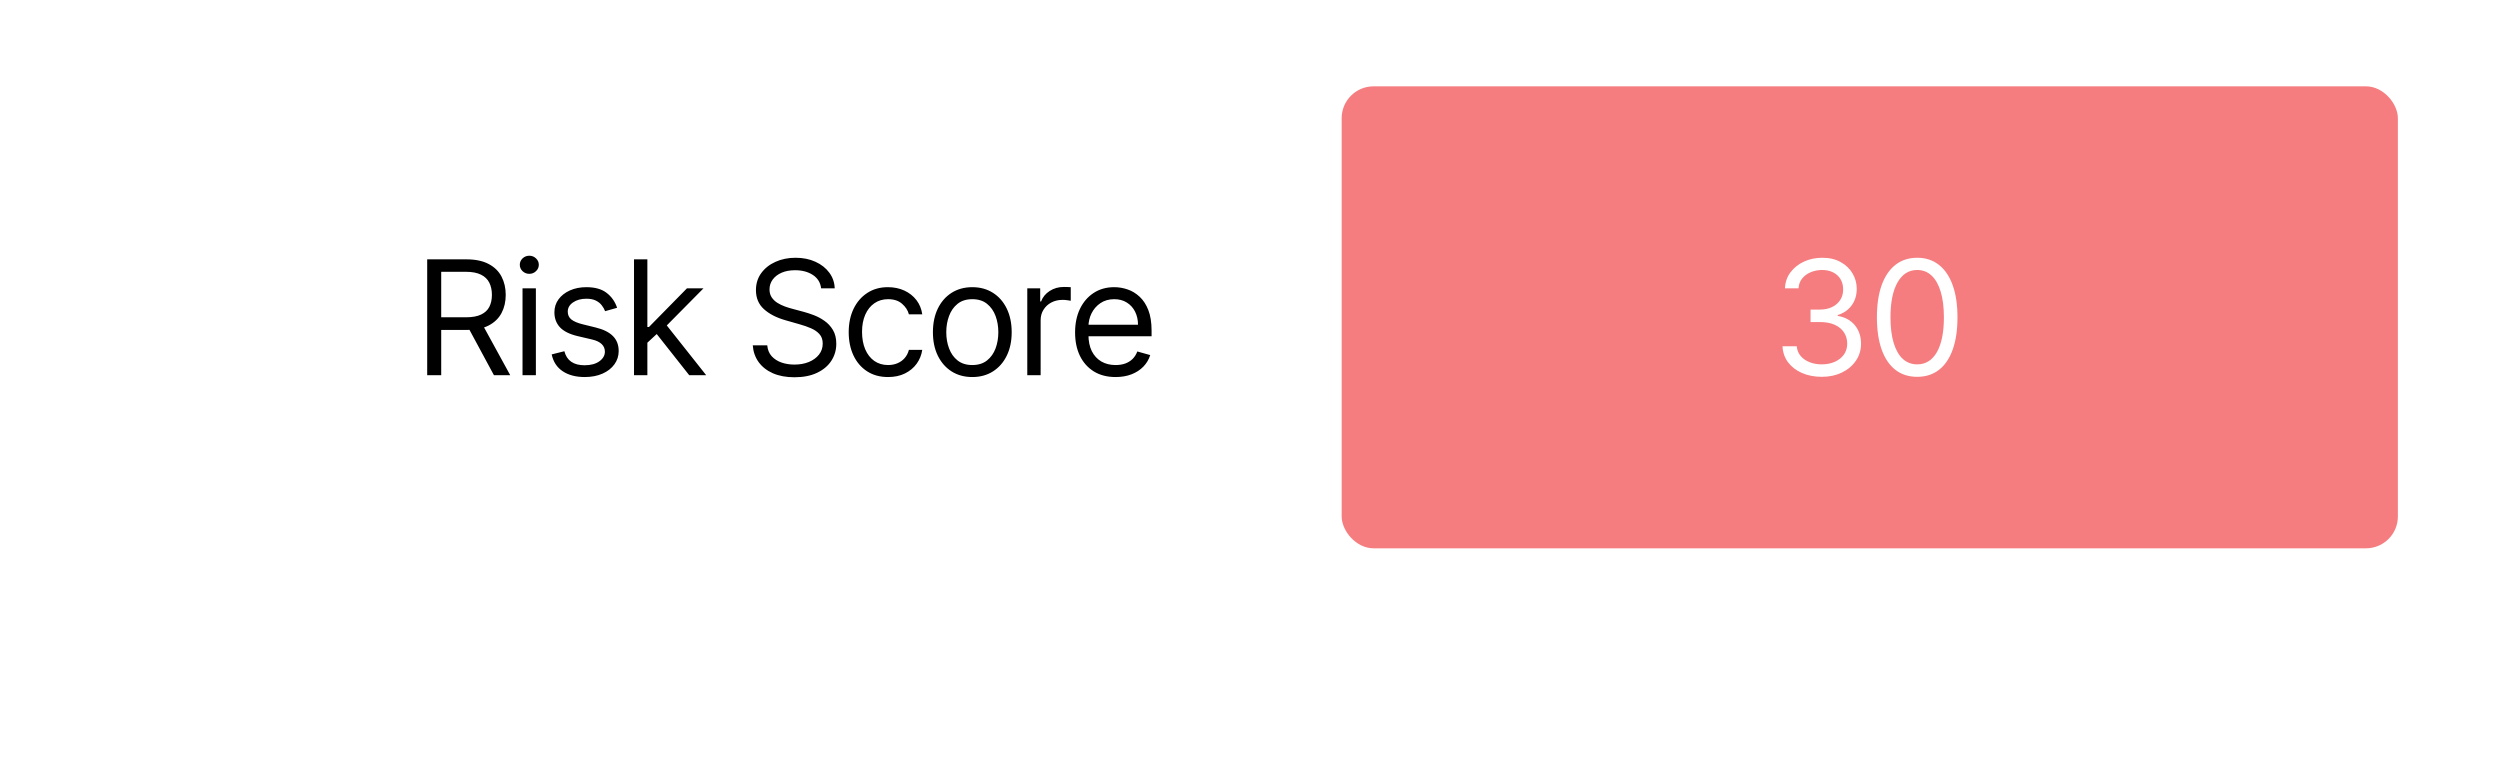 <svg width="114" height="35" viewBox="0 0 114 35" fill="none" xmlns="http://www.w3.org/2000/svg">
<g filter="url(#filter0_d_716_820)">
<rect x="9.341" y="2.547" width="101.324" height="23.845" rx="2.906" fill="white"/>
</g>
<path d="M19.48 17.11V11.826H21.265C21.678 11.826 22.017 11.897 22.282 12.038C22.547 12.177 22.743 12.369 22.87 12.613C22.997 12.857 23.061 13.135 23.061 13.446C23.061 13.758 22.997 14.034 22.87 14.275C22.743 14.515 22.547 14.705 22.284 14.842C22.021 14.978 21.685 15.046 21.275 15.046H19.831V14.468H21.255C21.537 14.468 21.764 14.427 21.936 14.344C22.11 14.262 22.235 14.145 22.313 13.993C22.392 13.84 22.431 13.658 22.431 13.446C22.431 13.235 22.392 13.05 22.313 12.892C22.234 12.733 22.107 12.611 21.933 12.525C21.76 12.438 21.53 12.394 21.244 12.394H20.119V17.11H19.48ZM21.967 14.737L23.267 17.11H22.524L21.244 14.737H21.967ZM23.827 17.11V13.147H24.436V17.11H23.827ZM24.136 12.487C24.018 12.487 23.915 12.446 23.829 12.365C23.745 12.284 23.703 12.187 23.703 12.074C23.703 11.96 23.745 11.863 23.829 11.782C23.915 11.701 24.018 11.661 24.136 11.661C24.255 11.661 24.357 11.701 24.441 11.782C24.527 11.863 24.57 11.96 24.57 12.074C24.57 12.187 24.527 12.284 24.441 12.365C24.357 12.446 24.255 12.487 24.136 12.487ZM28.14 14.035L27.593 14.19C27.559 14.098 27.508 14.01 27.441 13.924C27.376 13.836 27.286 13.764 27.173 13.707C27.059 13.65 26.914 13.622 26.737 13.622C26.494 13.622 26.292 13.678 26.13 13.79C25.97 13.9 25.89 14.04 25.89 14.21C25.89 14.362 25.945 14.481 26.055 14.569C26.166 14.657 26.337 14.73 26.571 14.788L27.16 14.933C27.514 15.019 27.778 15.15 27.952 15.327C28.126 15.503 28.212 15.729 28.212 16.006C28.212 16.233 28.147 16.436 28.016 16.615C27.887 16.794 27.707 16.935 27.474 17.038C27.242 17.141 26.972 17.193 26.664 17.193C26.26 17.193 25.925 17.105 25.661 16.93C25.396 16.754 25.228 16.498 25.157 16.161L25.735 16.016C25.791 16.23 25.895 16.39 26.048 16.496C26.203 16.603 26.405 16.656 26.654 16.656C26.938 16.656 27.163 16.596 27.33 16.476C27.499 16.354 27.583 16.207 27.583 16.037C27.583 15.899 27.535 15.784 27.438 15.691C27.342 15.597 27.194 15.526 26.995 15.48L26.334 15.325C25.971 15.239 25.704 15.105 25.534 14.925C25.366 14.743 25.281 14.515 25.281 14.241C25.281 14.018 25.344 13.82 25.47 13.648C25.597 13.476 25.77 13.341 25.988 13.243C26.209 13.145 26.458 13.095 26.737 13.095C27.129 13.095 27.437 13.181 27.66 13.354C27.886 13.526 28.046 13.753 28.14 14.035ZM29.479 15.665L29.468 14.912H29.592L31.326 13.147H32.08L30.232 15.015H30.181L29.479 15.665ZM28.911 17.11V11.826H29.52V17.11H28.911ZM31.429 17.11L29.881 15.149L30.315 14.726L32.203 17.11H31.429ZM37.443 13.147C37.412 12.886 37.287 12.683 37.067 12.538C36.846 12.394 36.576 12.322 36.256 12.322C36.023 12.322 35.818 12.359 35.642 12.435C35.469 12.511 35.333 12.615 35.235 12.747C35.138 12.88 35.09 13.03 35.09 13.199C35.09 13.34 35.124 13.461 35.191 13.563C35.26 13.662 35.347 13.746 35.454 13.813C35.561 13.878 35.672 13.932 35.789 13.975C35.906 14.017 36.014 14.05 36.112 14.076L36.649 14.22C36.786 14.257 36.939 14.306 37.108 14.37C37.278 14.434 37.441 14.521 37.596 14.631C37.752 14.739 37.881 14.879 37.983 15.049C38.084 15.219 38.135 15.428 38.135 15.676C38.135 15.961 38.06 16.219 37.91 16.45C37.762 16.68 37.546 16.863 37.26 16.999C36.976 17.135 36.631 17.203 36.225 17.203C35.847 17.203 35.519 17.142 35.242 17.02C34.967 16.898 34.751 16.728 34.592 16.509C34.436 16.291 34.347 16.037 34.326 15.748H34.987C35.004 15.947 35.071 16.113 35.188 16.243C35.307 16.372 35.457 16.469 35.637 16.532C35.819 16.594 36.016 16.625 36.225 16.625C36.47 16.625 36.689 16.586 36.883 16.507C37.078 16.426 37.232 16.314 37.345 16.171C37.459 16.027 37.516 15.858 37.516 15.665C37.516 15.49 37.467 15.347 37.368 15.237C37.27 15.127 37.142 15.038 36.981 14.969C36.822 14.9 36.649 14.84 36.463 14.788L35.813 14.602C35.4 14.484 35.073 14.314 34.832 14.094C34.591 13.874 34.471 13.586 34.471 13.23C34.471 12.934 34.551 12.676 34.711 12.456C34.873 12.234 35.089 12.062 35.361 11.94C35.635 11.816 35.94 11.754 36.277 11.754C36.618 11.754 36.92 11.815 37.185 11.937C37.45 12.057 37.66 12.223 37.815 12.432C37.971 12.642 38.054 12.88 38.063 13.147H37.443ZM40.496 17.193C40.125 17.193 39.805 17.105 39.537 16.93C39.268 16.754 39.062 16.513 38.917 16.205C38.773 15.897 38.701 15.545 38.701 15.149C38.701 14.747 38.775 14.392 38.922 14.084C39.072 13.774 39.28 13.533 39.547 13.359C39.815 13.183 40.128 13.095 40.486 13.095C40.765 13.095 41.016 13.147 41.239 13.25C41.463 13.354 41.646 13.498 41.789 13.684C41.932 13.87 42.02 14.086 42.055 14.334H41.446C41.4 14.153 41.296 13.993 41.136 13.854C40.978 13.713 40.765 13.643 40.496 13.643C40.259 13.643 40.051 13.704 39.872 13.828C39.695 13.95 39.556 14.123 39.457 14.347C39.359 14.569 39.309 14.829 39.309 15.129C39.309 15.435 39.358 15.702 39.454 15.929C39.552 16.156 39.69 16.332 39.867 16.458C40.046 16.583 40.256 16.646 40.496 16.646C40.655 16.646 40.798 16.618 40.927 16.563C41.056 16.508 41.166 16.429 41.255 16.326C41.344 16.223 41.408 16.099 41.446 15.954H42.055C42.02 16.188 41.935 16.399 41.799 16.587C41.665 16.772 41.487 16.92 41.265 17.03C41.045 17.139 40.789 17.193 40.496 17.193ZM44.337 17.193C43.979 17.193 43.665 17.108 43.395 16.938C43.127 16.767 42.917 16.529 42.766 16.223C42.616 15.917 42.541 15.559 42.541 15.149C42.541 14.737 42.616 14.376 42.766 14.068C42.917 13.76 43.127 13.521 43.395 13.351C43.665 13.181 43.979 13.095 44.337 13.095C44.695 13.095 45.008 13.181 45.276 13.351C45.546 13.521 45.756 13.76 45.906 14.068C46.057 14.376 46.133 14.737 46.133 15.149C46.133 15.559 46.057 15.917 45.906 16.223C45.756 16.529 45.546 16.767 45.276 16.938C45.008 17.108 44.695 17.193 44.337 17.193ZM44.337 16.646C44.609 16.646 44.833 16.576 45.008 16.437C45.183 16.298 45.313 16.114 45.398 15.887C45.482 15.66 45.524 15.414 45.524 15.149C45.524 14.884 45.482 14.638 45.398 14.409C45.313 14.18 45.183 13.995 45.008 13.854C44.833 13.713 44.609 13.643 44.337 13.643C44.065 13.643 43.842 13.713 43.666 13.854C43.491 13.995 43.361 14.18 43.277 14.409C43.192 14.638 43.15 14.884 43.15 15.149C43.15 15.414 43.192 15.66 43.277 15.887C43.361 16.114 43.491 16.298 43.666 16.437C43.842 16.576 44.065 16.646 44.337 16.646ZM46.844 17.11V13.147H47.433V13.746H47.474C47.546 13.55 47.677 13.39 47.866 13.268C48.056 13.146 48.269 13.085 48.506 13.085C48.551 13.085 48.607 13.086 48.674 13.088C48.741 13.089 48.792 13.092 48.826 13.095V13.715C48.806 13.71 48.758 13.702 48.684 13.692C48.612 13.68 48.535 13.674 48.455 13.674C48.262 13.674 48.09 13.714 47.938 13.795C47.789 13.874 47.67 13.984 47.583 14.125C47.496 14.264 47.453 14.424 47.453 14.602V17.11H46.844ZM50.871 17.193C50.489 17.193 50.16 17.109 49.883 16.94C49.608 16.77 49.395 16.532 49.245 16.228C49.097 15.922 49.024 15.566 49.024 15.16C49.024 14.754 49.097 14.396 49.245 14.086C49.395 13.775 49.603 13.533 49.87 13.359C50.138 13.183 50.451 13.095 50.809 13.095C51.016 13.095 51.219 13.13 51.421 13.199C51.622 13.268 51.805 13.379 51.97 13.534C52.135 13.687 52.267 13.89 52.365 14.143C52.463 14.396 52.512 14.707 52.512 15.077V15.335H49.457V14.809H51.893C51.893 14.585 51.848 14.386 51.759 14.21C51.671 14.035 51.545 13.896 51.382 13.795C51.22 13.693 51.029 13.643 50.809 13.643C50.566 13.643 50.357 13.703 50.179 13.823C50.004 13.942 49.869 14.097 49.774 14.288C49.68 14.479 49.633 14.683 49.633 14.902V15.253C49.633 15.552 49.684 15.806 49.787 16.014C49.892 16.22 50.038 16.378 50.223 16.486C50.409 16.593 50.625 16.646 50.871 16.646C51.031 16.646 51.175 16.624 51.304 16.579C51.435 16.532 51.548 16.464 51.642 16.372C51.737 16.279 51.81 16.164 51.862 16.027L52.45 16.192C52.388 16.391 52.284 16.567 52.138 16.718C51.992 16.868 51.811 16.985 51.596 17.069C51.381 17.152 51.139 17.193 50.871 17.193Z" fill="black"/>
<rect x="61.18" y="3.937" width="48.163" height="21.066" rx="1.453" fill="#F57D7F"/>
<path d="M83.078 17.183C82.737 17.183 82.433 17.124 82.167 17.007C81.902 16.89 81.691 16.728 81.534 16.52C81.38 16.31 81.295 16.066 81.282 15.789H81.932C81.946 15.96 82.004 16.107 82.107 16.23C82.21 16.353 82.346 16.447 82.512 16.514C82.679 16.581 82.864 16.615 83.067 16.615C83.294 16.615 83.496 16.575 83.671 16.496C83.846 16.417 83.984 16.307 84.084 16.166C84.183 16.025 84.233 15.861 84.233 15.676C84.233 15.481 84.185 15.31 84.089 15.162C83.993 15.013 83.852 14.896 83.666 14.811C83.48 14.727 83.253 14.685 82.985 14.685H82.561V14.117H82.985C83.194 14.117 83.379 14.079 83.537 14.004C83.697 13.928 83.821 13.821 83.911 13.684C84.002 13.546 84.048 13.384 84.048 13.199C84.048 13.02 84.008 12.864 83.929 12.732C83.85 12.599 83.738 12.496 83.594 12.422C83.451 12.348 83.282 12.311 83.088 12.311C82.906 12.311 82.733 12.345 82.572 12.412C82.412 12.477 82.281 12.573 82.18 12.698C82.078 12.822 82.023 12.972 82.014 13.147H81.395C81.406 12.87 81.489 12.628 81.645 12.419C81.802 12.21 82.007 12.046 82.26 11.929C82.514 11.812 82.794 11.754 83.098 11.754C83.425 11.754 83.705 11.82 83.939 11.953C84.173 12.083 84.353 12.256 84.478 12.471C84.604 12.686 84.667 12.918 84.667 13.168C84.667 13.465 84.589 13.719 84.432 13.929C84.277 14.139 84.067 14.284 83.8 14.365V14.406C84.134 14.461 84.394 14.603 84.582 14.832C84.769 15.059 84.863 15.34 84.863 15.676C84.863 15.963 84.785 16.221 84.628 16.45C84.473 16.677 84.262 16.856 83.993 16.986C83.725 17.117 83.42 17.183 83.078 17.183ZM87.424 17.183C87.035 17.183 86.704 17.077 86.43 16.865C86.157 16.652 85.948 16.343 85.803 15.939C85.659 15.533 85.587 15.043 85.587 14.468C85.587 13.897 85.659 13.409 85.803 13.005C85.95 12.599 86.16 12.29 86.433 12.076C86.708 11.861 87.039 11.754 87.424 11.754C87.809 11.754 88.139 11.861 88.412 12.076C88.687 12.29 88.897 12.599 89.042 13.005C89.188 13.409 89.261 13.897 89.261 14.468C89.261 15.043 89.189 15.533 89.044 15.939C88.9 16.343 88.691 16.652 88.417 16.865C88.144 17.077 87.813 17.183 87.424 17.183ZM87.424 16.615C87.809 16.615 88.109 16.429 88.322 16.058C88.535 15.686 88.642 15.156 88.642 14.468C88.642 14.011 88.593 13.621 88.495 13.299C88.398 12.978 88.259 12.733 88.077 12.564C87.896 12.395 87.678 12.311 87.424 12.311C87.042 12.311 86.744 12.499 86.529 12.876C86.314 13.251 86.206 13.782 86.206 14.468C86.206 14.926 86.254 15.315 86.35 15.634C86.447 15.954 86.585 16.198 86.766 16.365C86.948 16.532 87.168 16.615 87.424 16.615Z" fill="white"/>
<defs>
<filter id="filter0_d_716_820" x="0.985" y="0.004" width="112.222" height="34.744" filterUnits="userSpaceOnUse" color-interpolation-filters="sRGB">
<feFlood flood-opacity="0" result="BackgroundImageFix"/>
<feColorMatrix in="SourceAlpha" type="matrix" values="0 0 0 0 0 0 0 0 0 0 0 0 0 0 0 0 0 0 127 0" result="hardAlpha"/>
<feOffset dx="-2.906" dy="2.906"/>
<feGaussianBlur stdDeviation="2.725"/>
<feComposite in2="hardAlpha" operator="out"/>
<feColorMatrix type="matrix" values="0 0 0 0 0 0 0 0 0 0 0 0 0 0 0 0 0 0 0.05 0"/>
<feBlend mode="normal" in2="BackgroundImageFix" result="effect1_dropShadow_716_820"/>
<feBlend mode="normal" in="SourceGraphic" in2="effect1_dropShadow_716_820" result="shape"/>
</filter>
</defs>
</svg>
